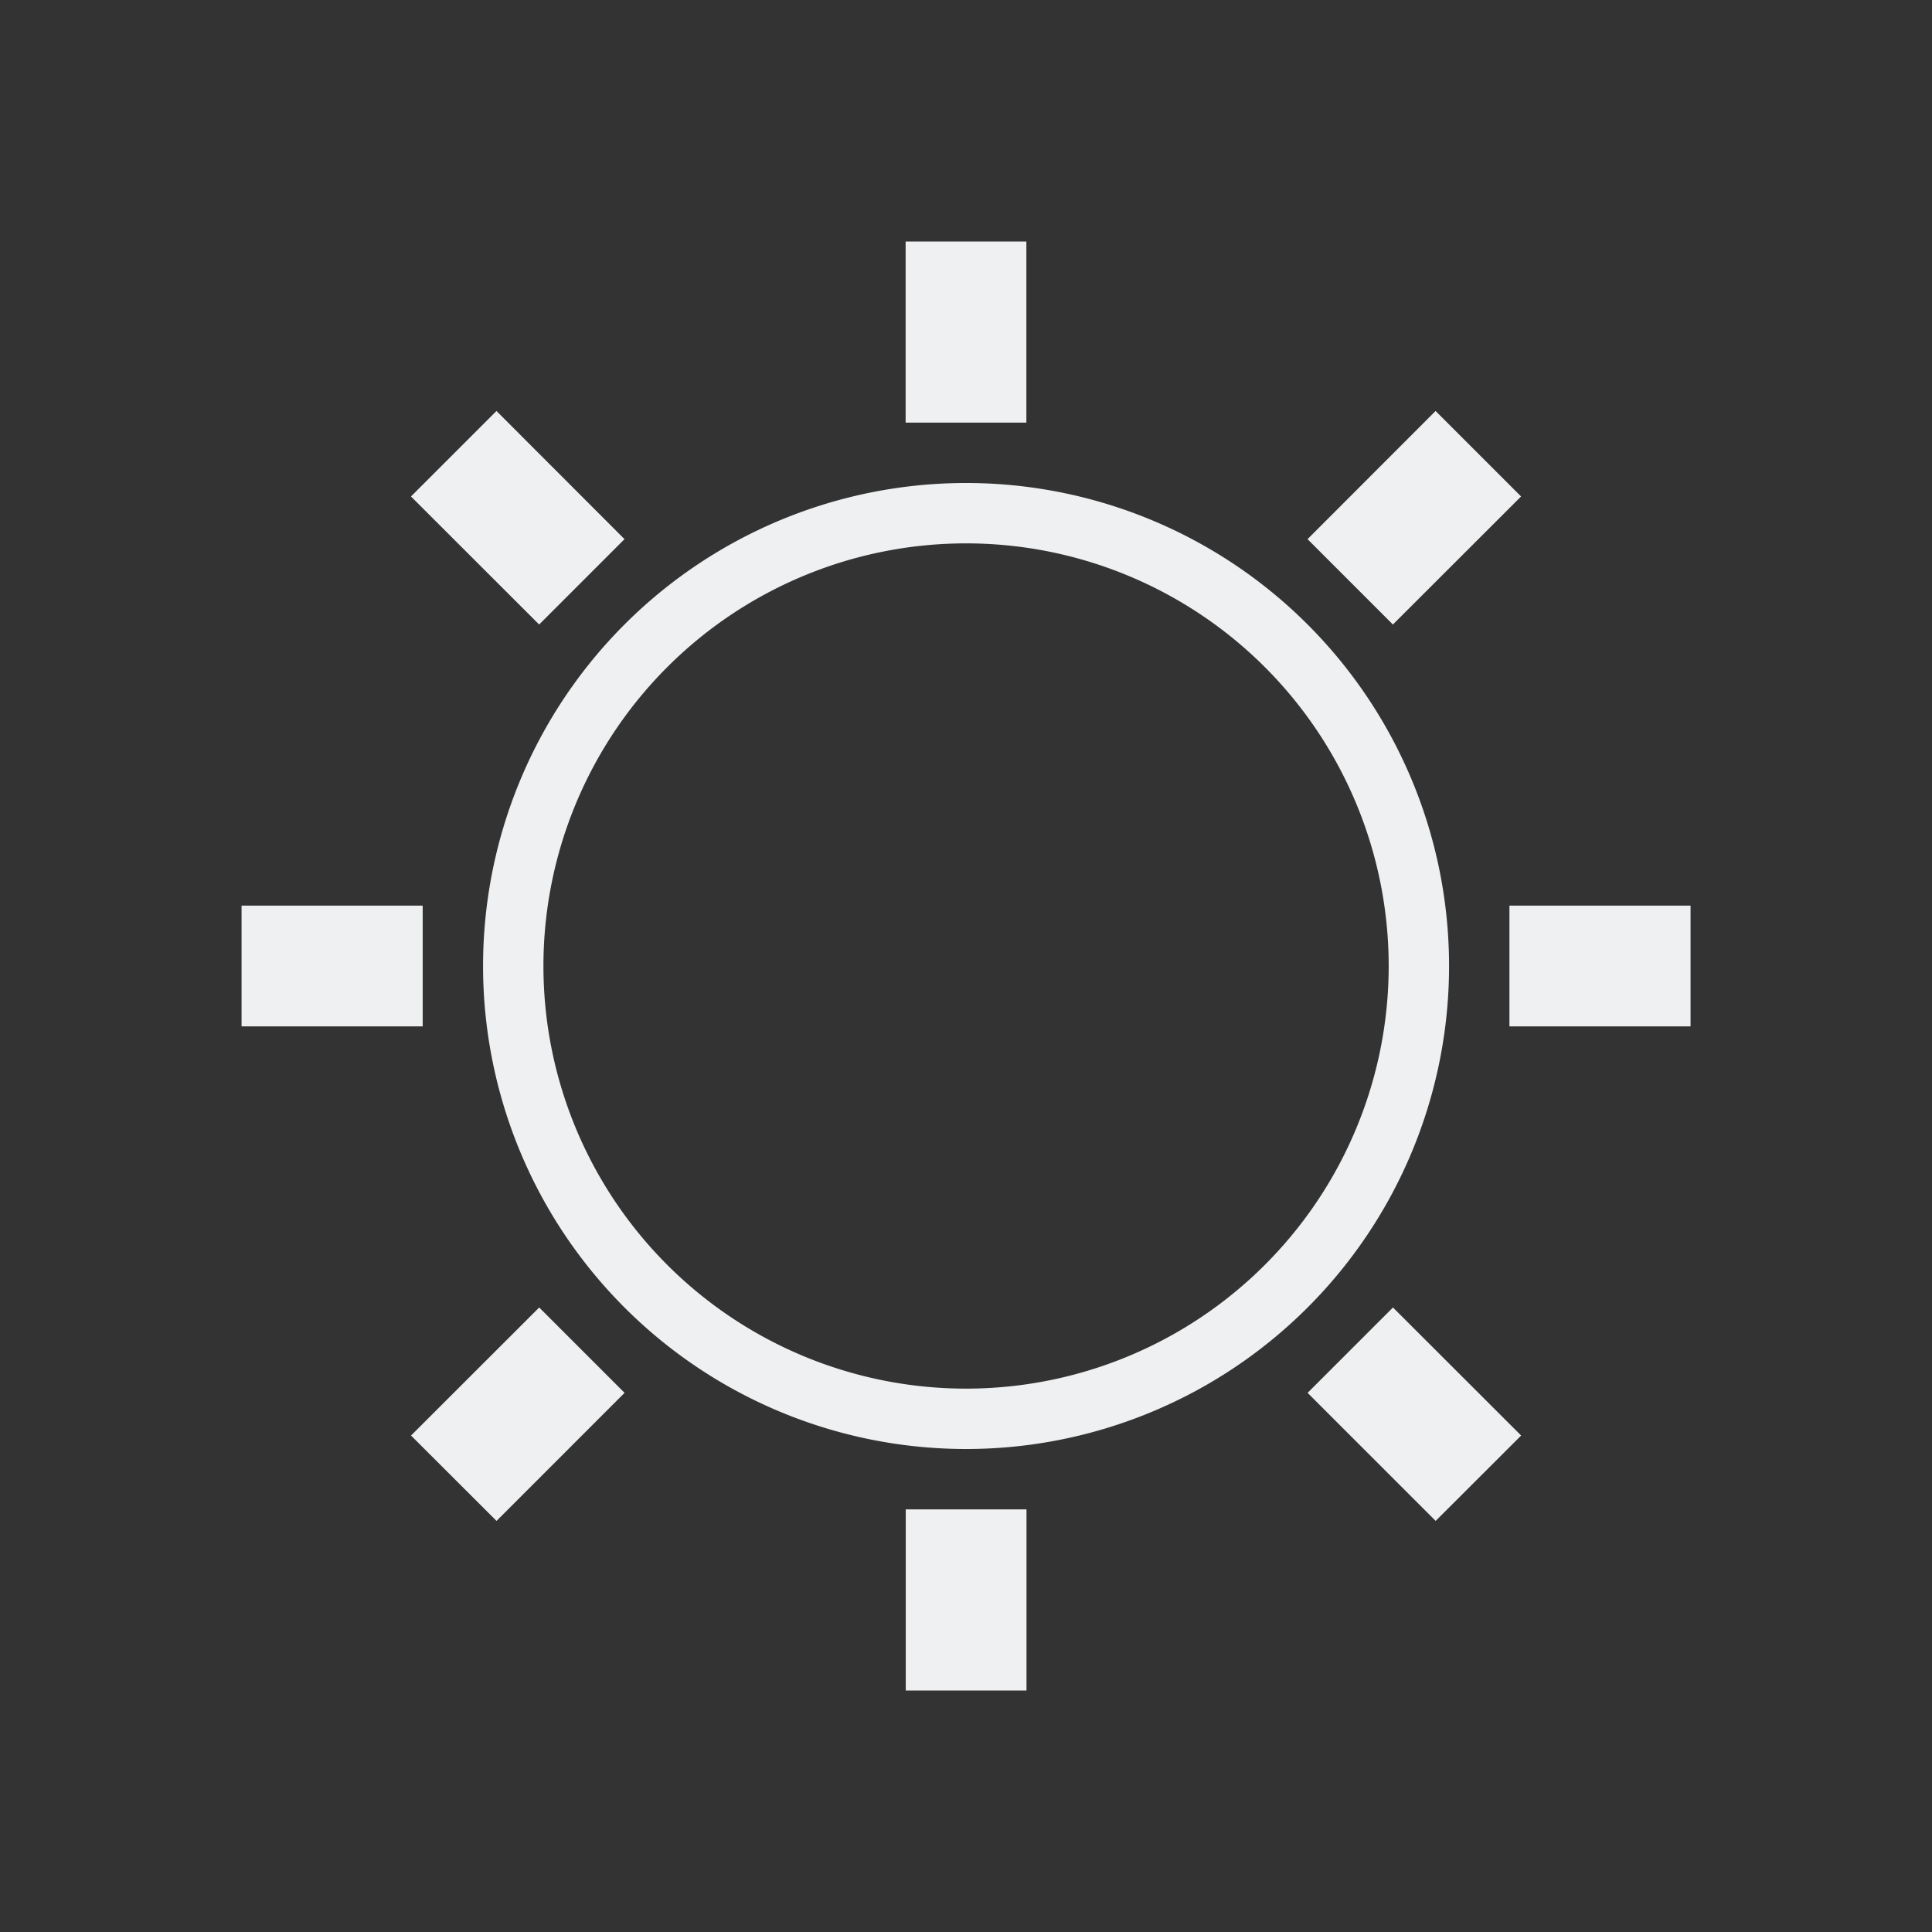 <svg viewBox="0 0 32 32" xmlns="http://www.w3.org/2000/svg"><rect x="0" y="0" width="32" height="32" fill="#333333" stroke="none"/><path d="m15 4v3h2v-3zm-6.777 2.807-1.416 1.416 2.123 2.121 1.414-1.414zm15.555 0-2.121 2.123 1.414 1.414 2.123-2.121zm-7.777 1.193a8 8 0 0 0 -8 8 8 8 0 0 0 8 8 8 8 0 0 0 8-8 8 8 0 0 0 -8-8zm0 1a7 7 0 0 1 7 7 7 7 0 0 1 -7 7 7 7 0 0 1 -7-7 7 7 0 0 1 7-7zm-12 6v2h3v-2zm21 0v2h3v-2zm-16.07 6.656-2.123 2.121 1.416 1.414 2.121-2.121zm14.141 0-1.414 1.414 2.121 2.121 1.416-1.414zm-8.07 3.344v3h2v-3z" fill="#eff0f1"/></svg>